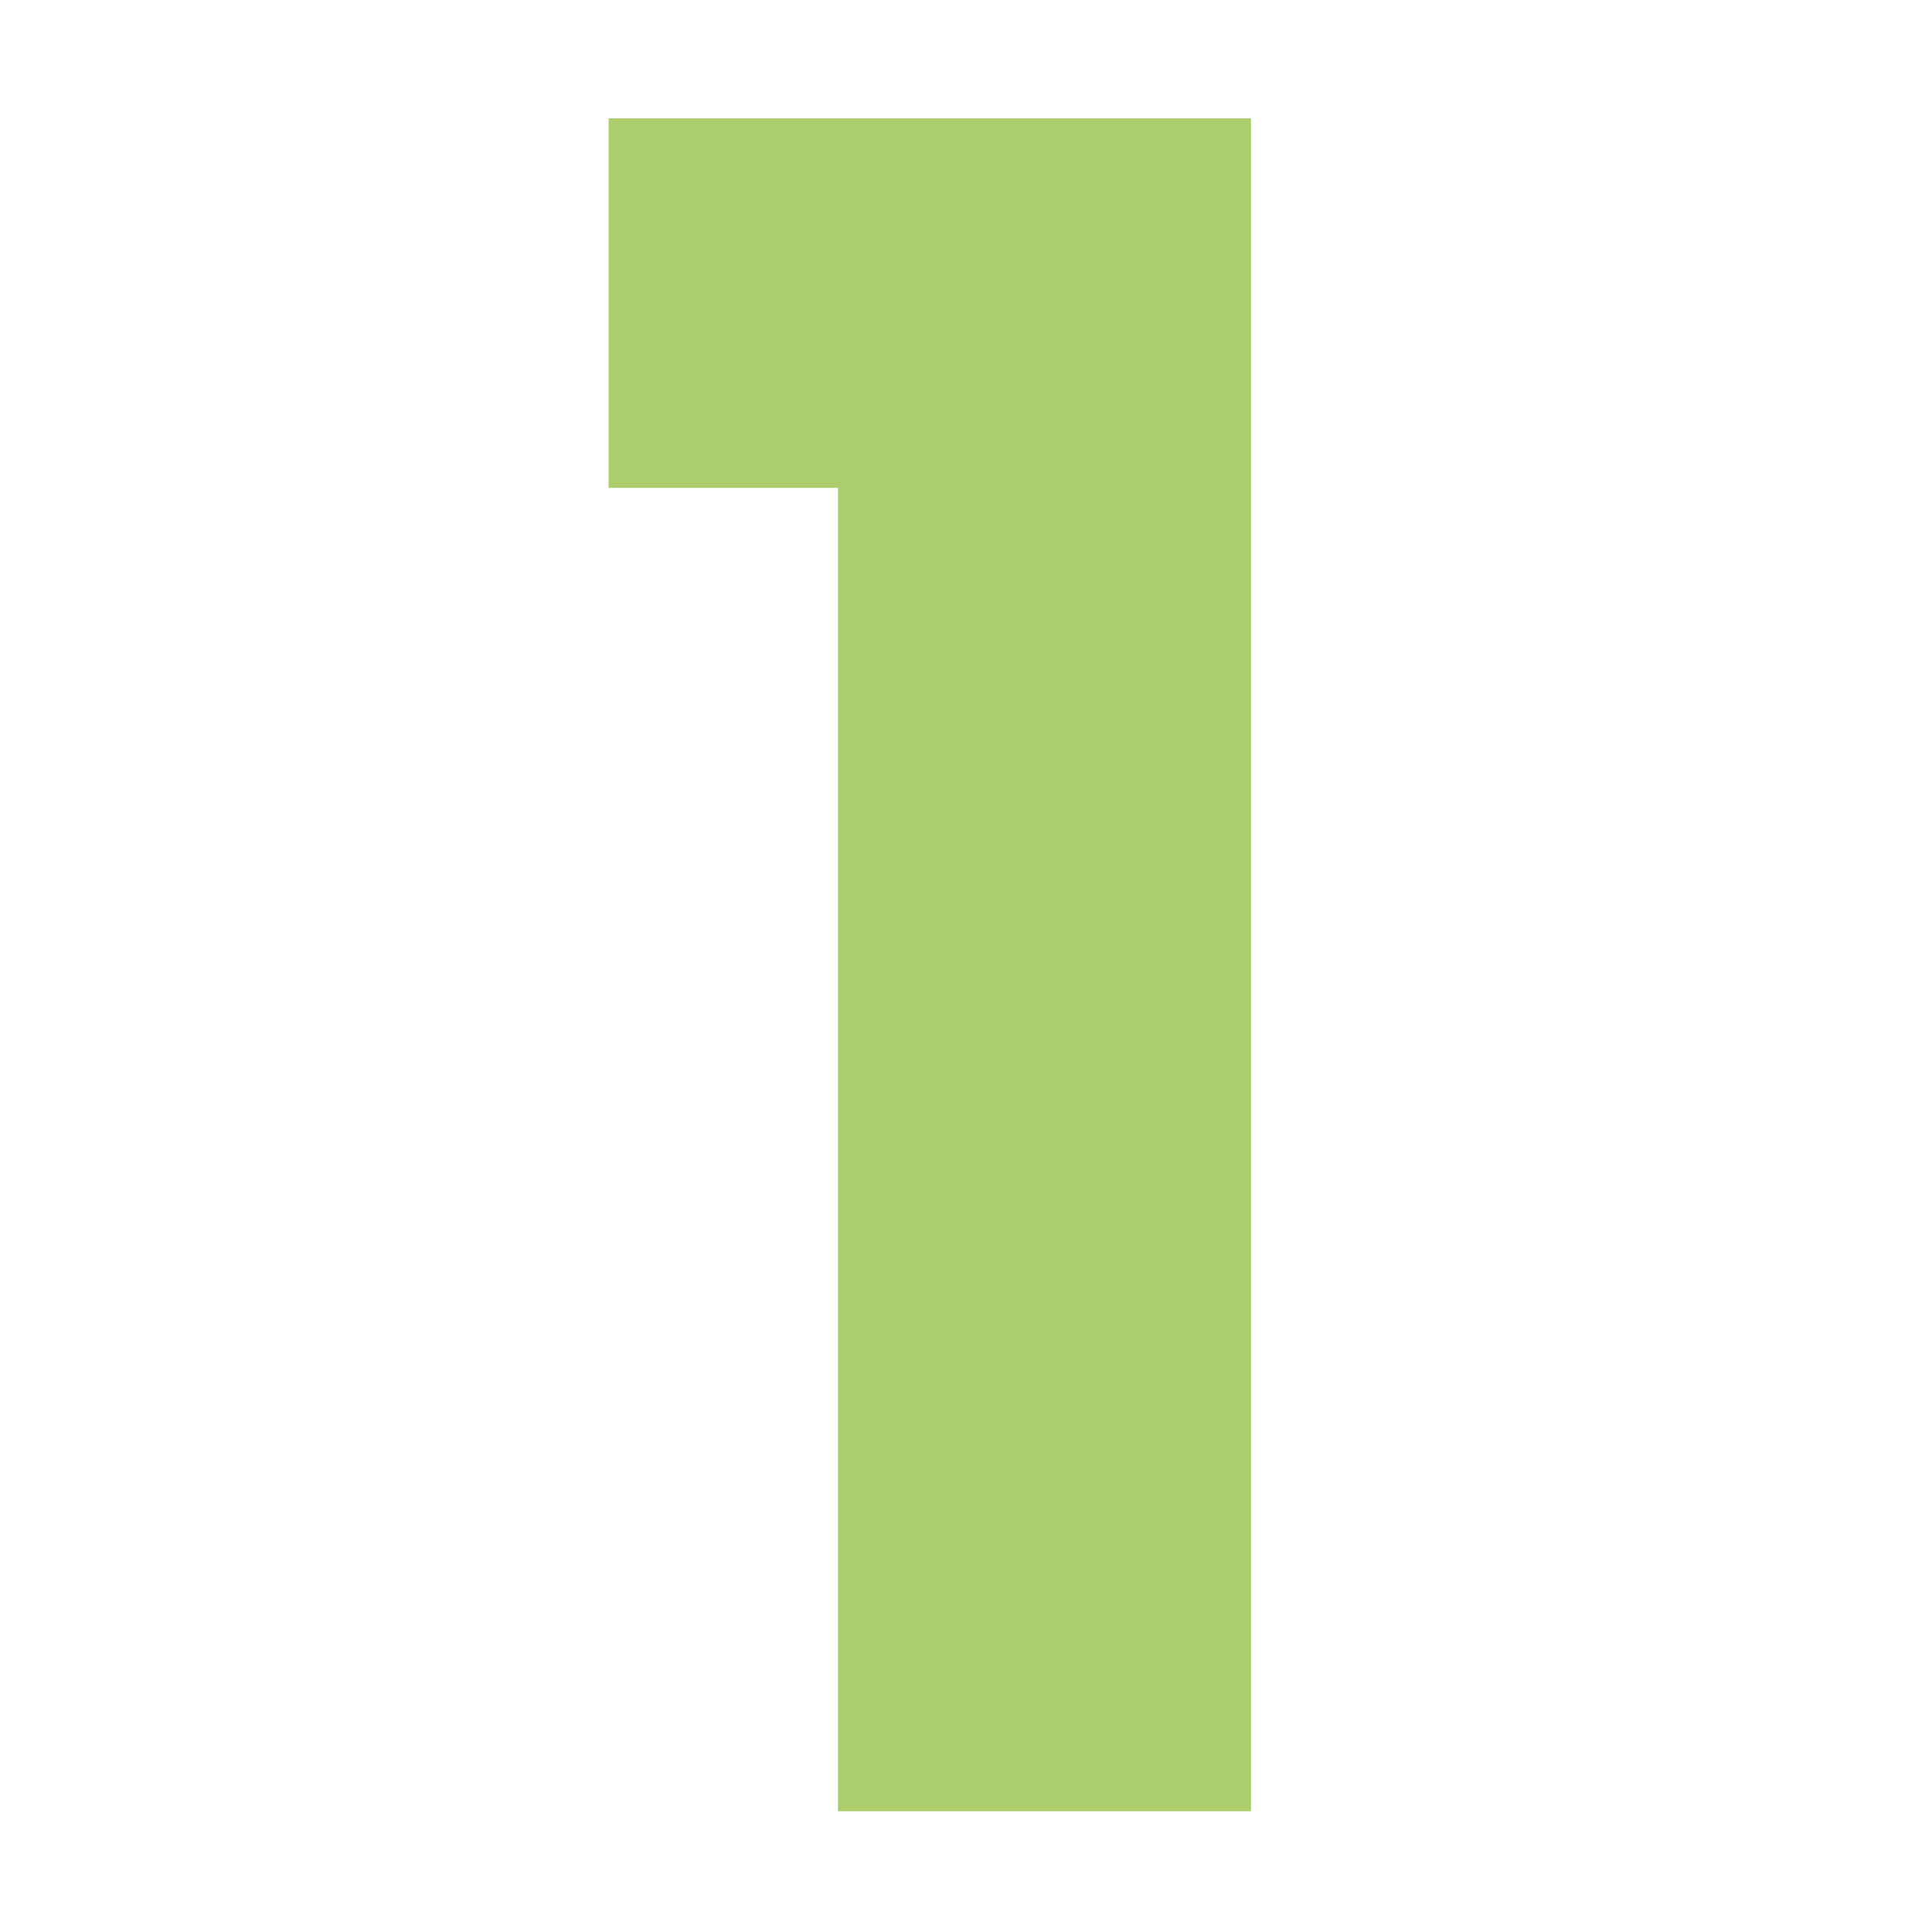 <svg xmlns="http://www.w3.org/2000/svg" xmlns:xlink="http://www.w3.org/1999/xlink" id="Calque_1" x="0px" y="0px" viewBox="0 0 80 80" style="enable-background:new 0 0 80 80;" xml:space="preserve"><style type="text/css">	.st0{fill:#ACCD6C;}</style><g>	<path class="st0" d="M25.2,20.2V4.9h26.6V75H34.7V20.2H25.2z"></path></g></svg>